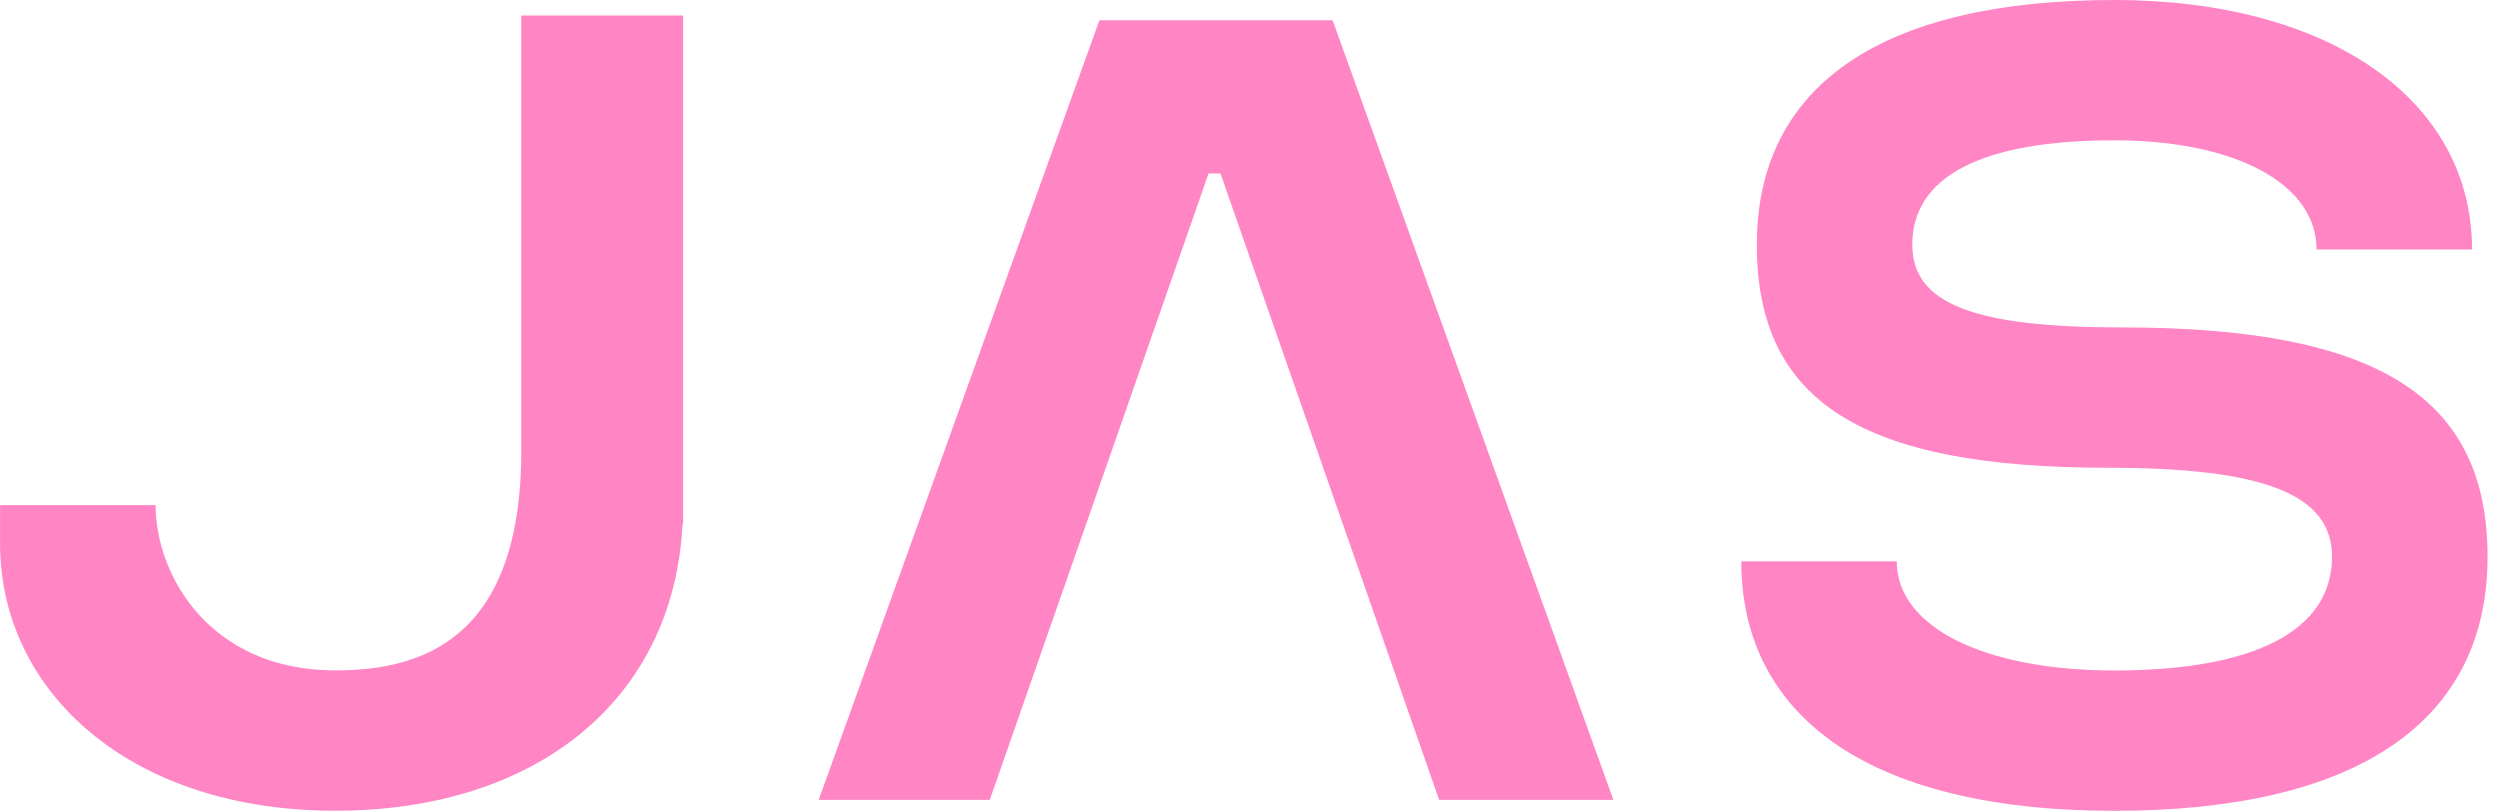 <?xml version="1.0" encoding="UTF-8"?> <svg xmlns="http://www.w3.org/2000/svg" width="37" height="12" viewBox="0 0 37 12" fill="none"><path d="M31.408 4.846C29.222 4.846 28.302 4.5 28.302 3.622C28.302 2.607 29.337 2.077 31.293 2.077C33.088 2.077 34.285 2.723 34.285 3.692H36.586C36.586 1.476 34.469 0 31.294 0C27.843 0 26.001 1.269 26.001 3.623C26.001 5.953 27.566 6.923 31.201 6.923C33.503 6.923 34.514 7.316 34.514 8.239C34.514 9.323 33.387 9.923 31.293 9.923C29.36 9.923 28.072 9.277 28.072 8.308H25.771C25.771 10.524 27.554 12 31.293 12C34.883 12 36.816 10.684 36.816 8.239C36.815 5.884 35.204 4.846 31.408 4.846Z" fill="#FF85C4"></path><path d="M7.715 6.669C7.715 9.476 6.228 9.922 4.962 9.922C3.106 9.922 2.303 8.513 2.303 7.476H0.001V8.043C0.001 10.228 1.912 11.999 4.962 11.999C7.906 11.999 9.963 10.388 10.102 7.762L10.11 7.759V0.23H7.715V6.669Z" fill="#FF85C4"></path><path d="M16.271 0.3L12.117 11.838H14.649L17.887 2.567H18.063L21.299 11.838H23.878L19.723 0.3H16.271Z" fill="#FF85C4"></path></svg> 